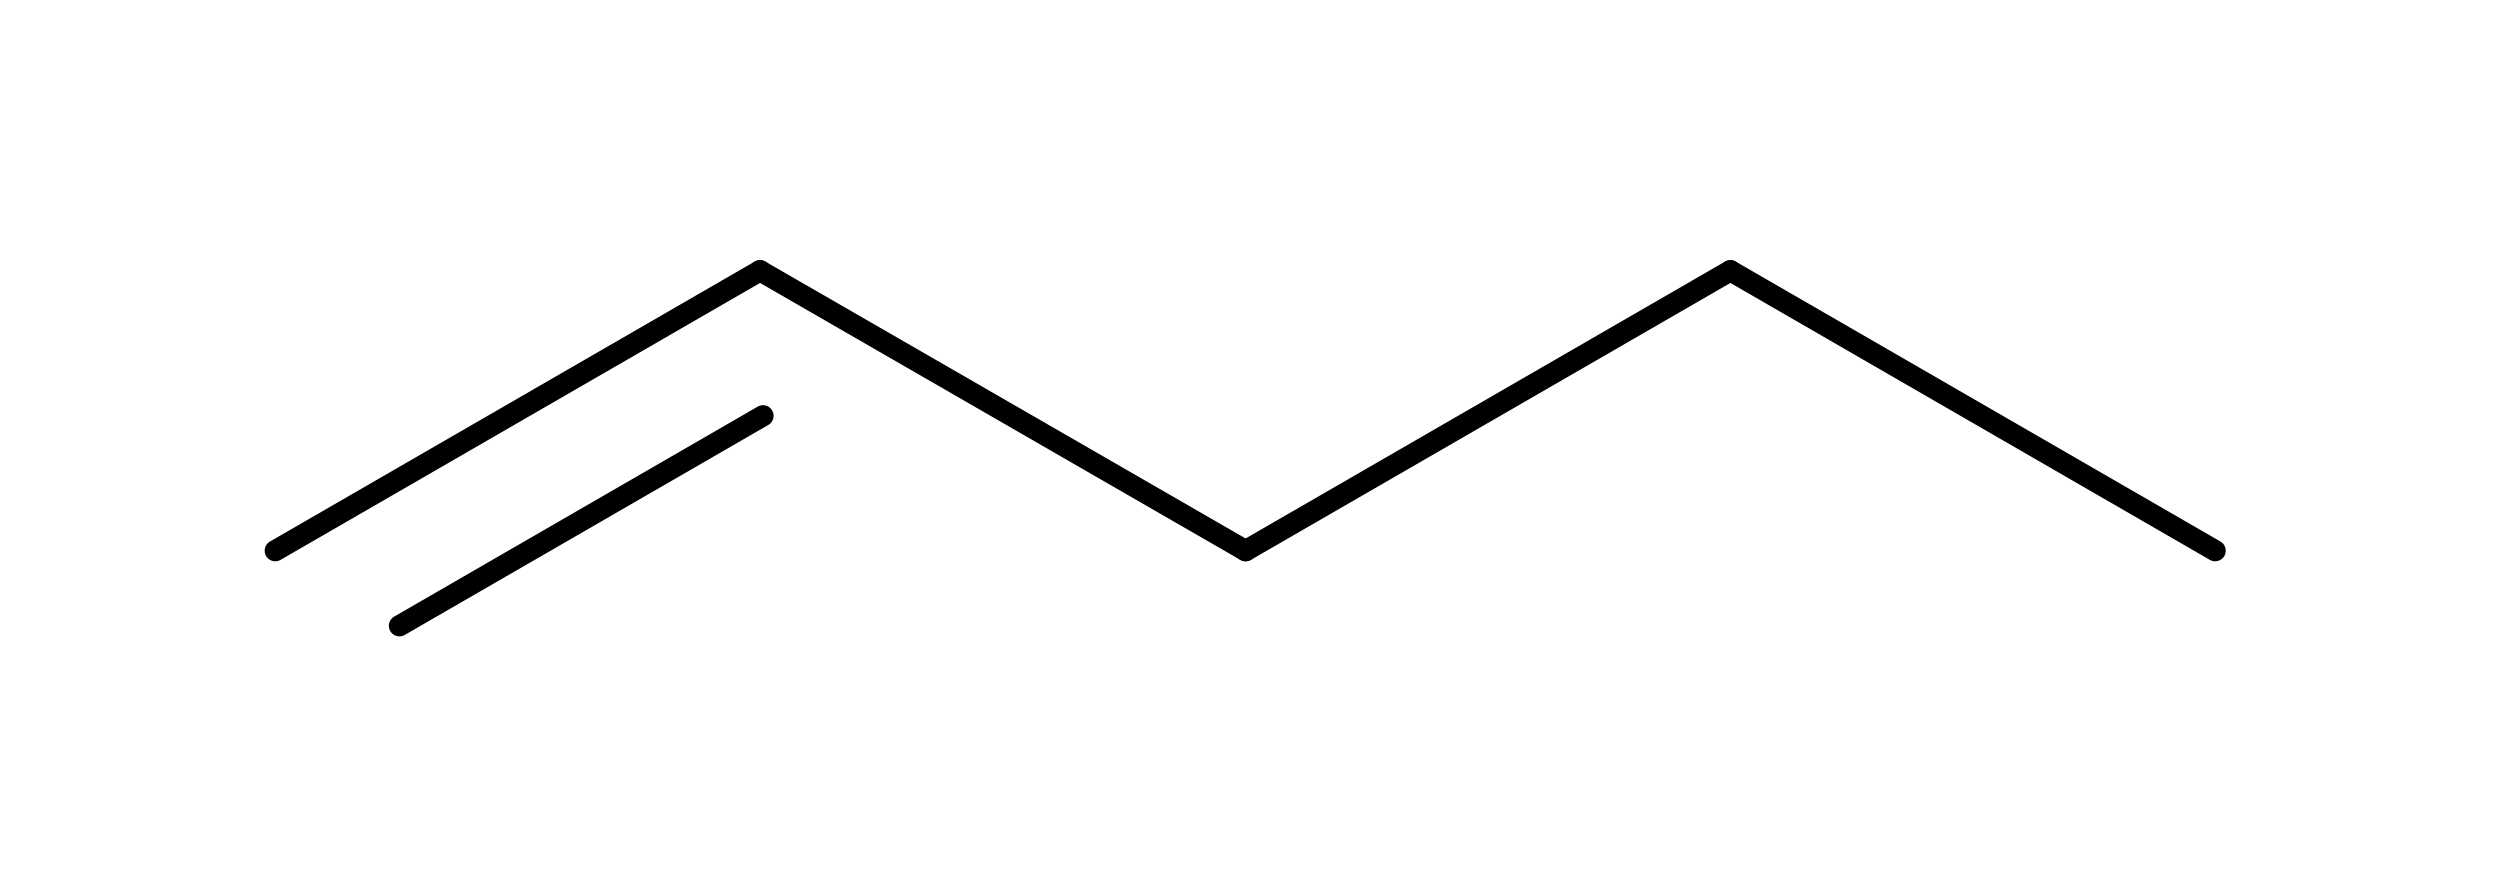 <?xml version="1.0" ?><svg height="108.586mm" version="1.0" viewBox="0 0 118 41" width="312.516mm" xmlns="http://www.w3.org/2000/svg">
  <g font-family="Helvetica" font-size="12pt" stroke-linecap="round" transform="translate(-410,-220)">
    <g stroke="#000000" stroke-width="1.0">
      <line x1="422.992" x2="445.873" y1="245.993" y2="232.778"/>
      <line x1="428.853" x2="446.014" y1="249.537" y2="239.625"/>
    </g>
    <g stroke="#000000" stroke-width="1.0">
      <line x1="445.873" x2="468.792" y1="232.778" y2="245.993"/>
    </g>
    <g stroke="#000000" stroke-width="1.0">
      <line x1="491.674" x2="514.555" y1="232.778" y2="245.993"/>
    </g>
    <g stroke="#000000" stroke-width="1.0">
      <line x1="468.792" x2="491.674" y1="245.993" y2="232.778"/>
    </g>
  </g>
</svg>